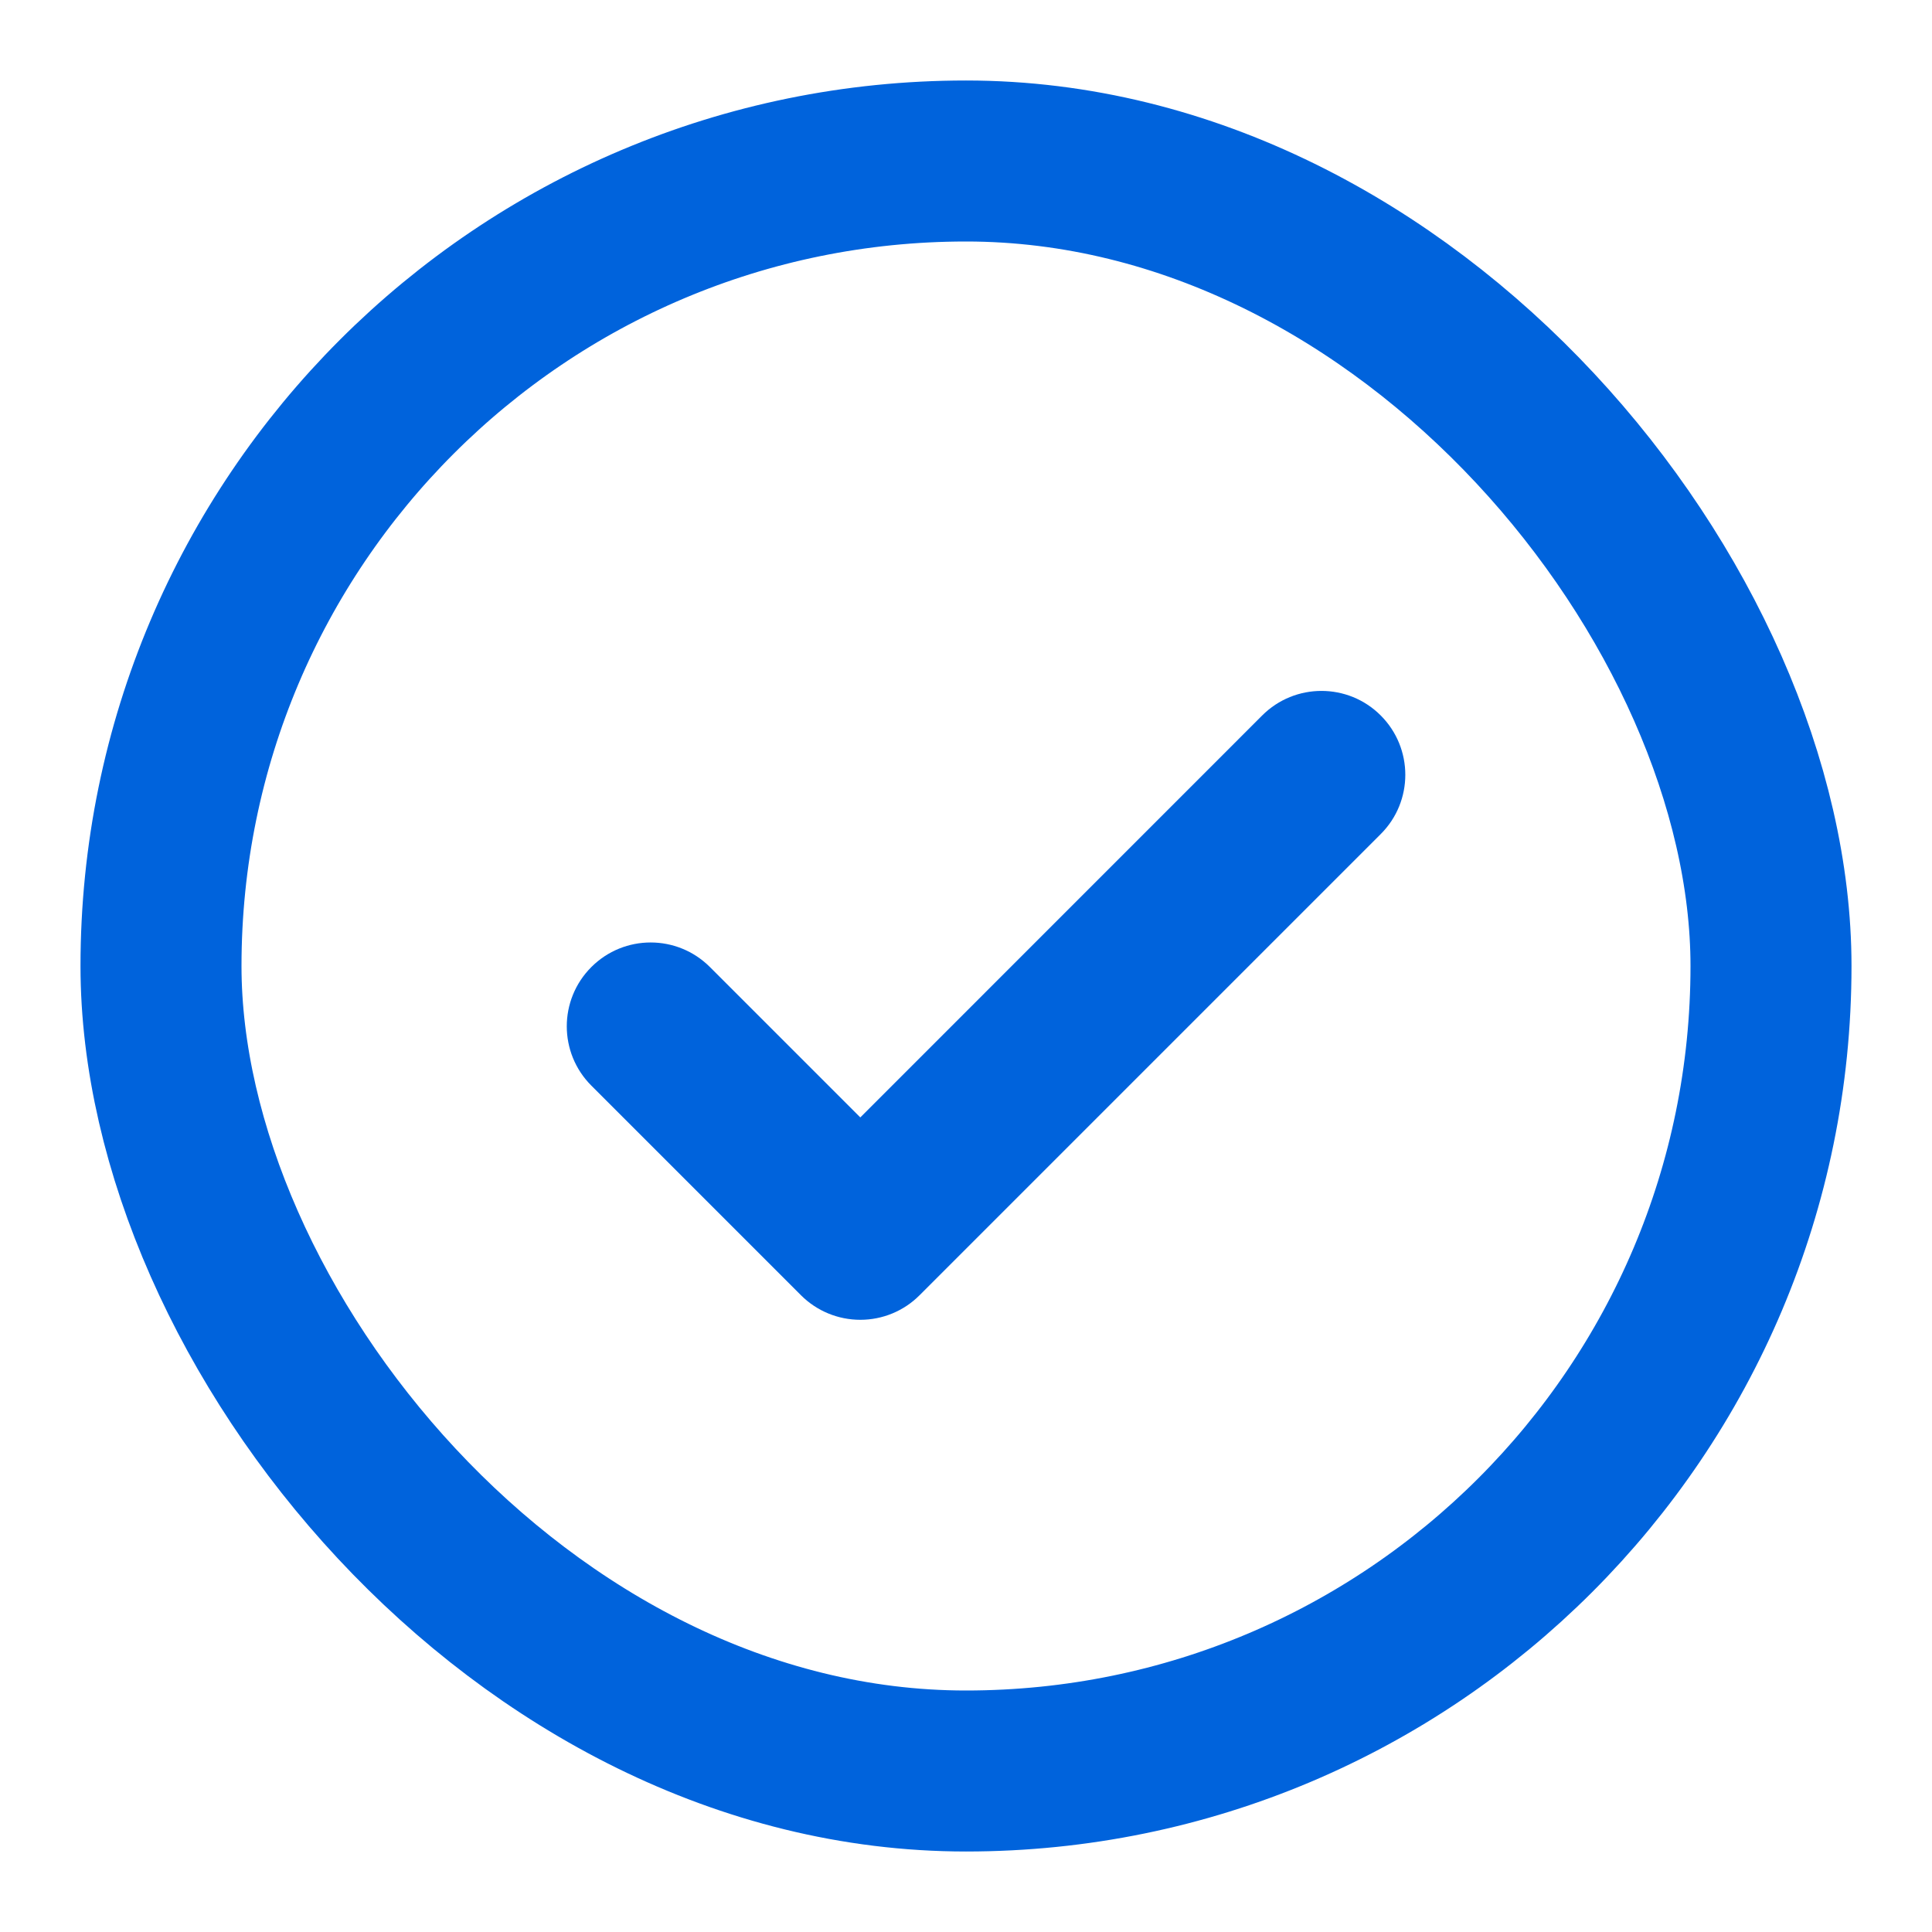 <svg width="24" height="24" viewBox="0 0 24 24" fill="none" xmlns="http://www.w3.org/2000/svg">
<rect x="2" y="2" width="20" height="20" rx="10" stroke="#0063DC" stroke-width="2"/>
<path fill-rule="evenodd" clip-rule="evenodd" d="M17.152 8.888C17.559 9.295 17.559 9.955 17.152 10.361L11.423 16.09C11.228 16.286 10.963 16.395 10.687 16.395C10.411 16.395 10.146 16.286 9.95 16.09L7.346 13.486C6.939 13.079 6.939 12.42 7.346 12.013C7.753 11.606 8.412 11.606 8.819 12.013L10.687 13.881L15.679 8.888C16.086 8.481 16.746 8.481 17.152 8.888Z" fill="#0063DC"/>
</svg>
